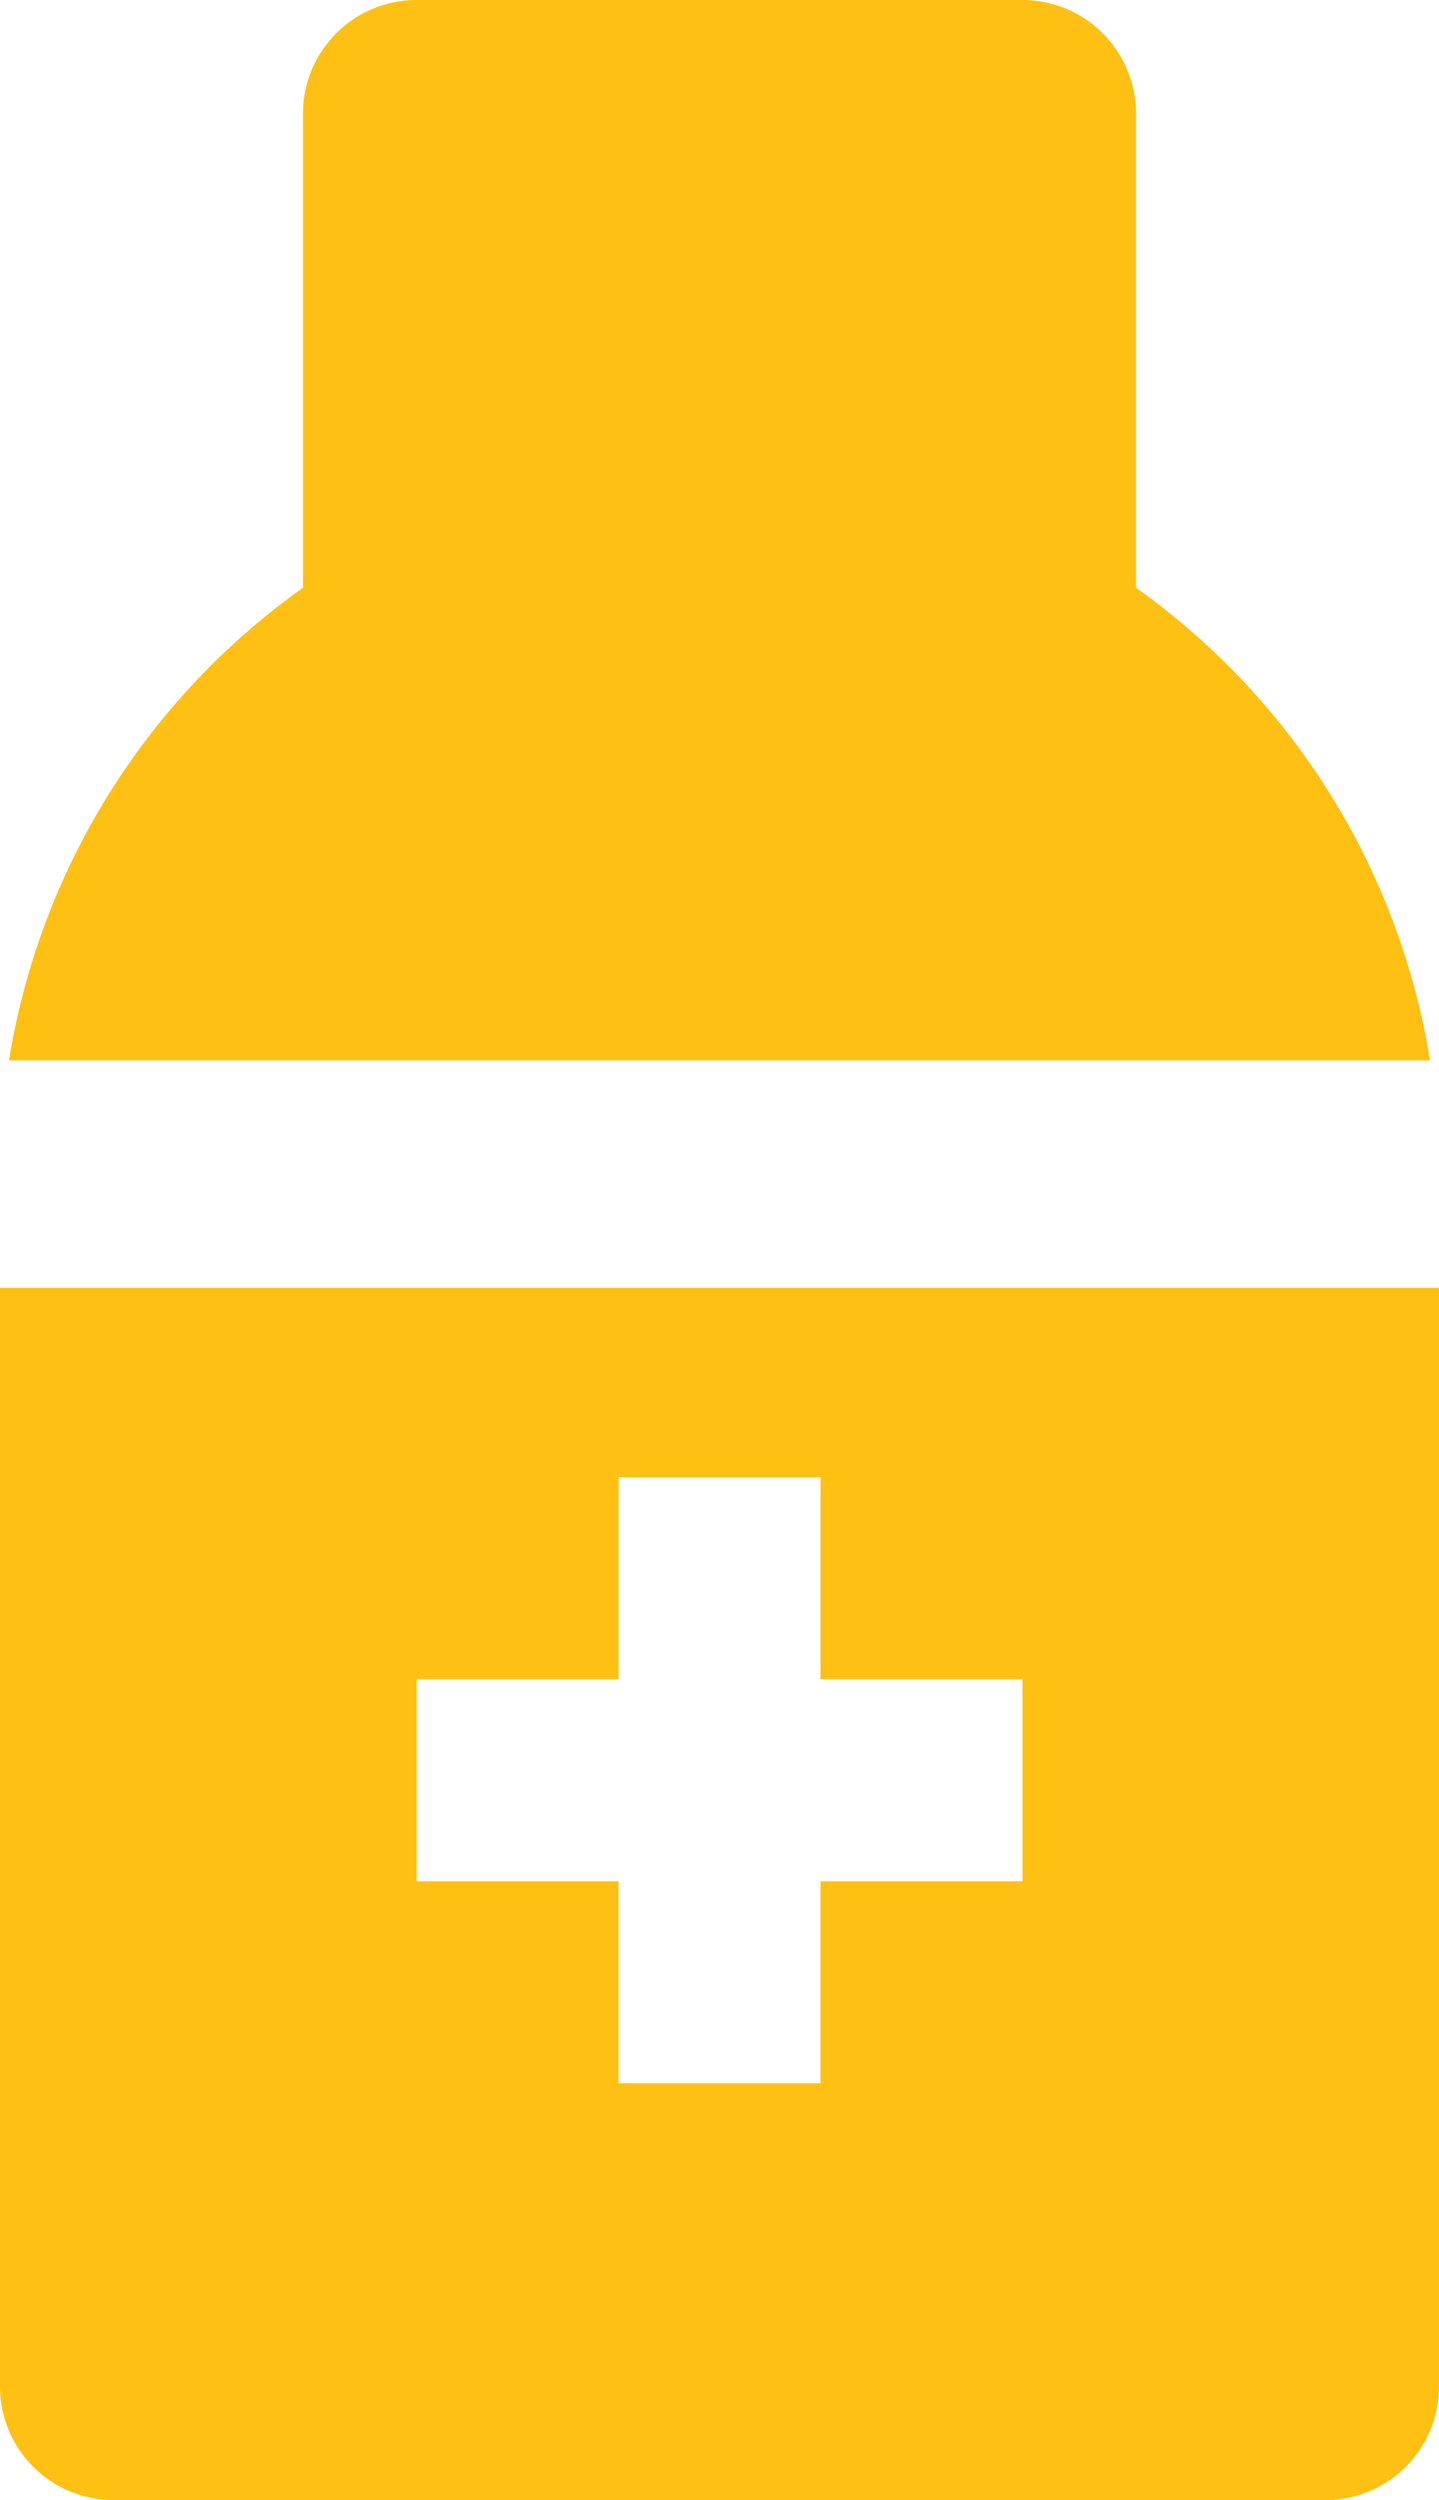 <svg xmlns="http://www.w3.org/2000/svg" width="28.323" height="49.193" viewBox="0 0 28.323 49.193">
  <g id="XMLID_31_" transform="translate(-70)">
    <path id="XMLID_71_" d="M72.236,193.851H96.087a2.236,2.236,0,0,0,2.236-2.236V170H70v21.615A2.236,2.236,0,0,0,72.236,193.851ZM78.2,177.7h3.975v-3.975h3.975V177.7h3.975v3.975H86.149v3.975H82.174v-3.975H78.2Z" transform="translate(0 -144.658)" fill="#ffc014"/>
    <path id="XMLID_87_" d="M91.135,0H79.21a2.236,2.236,0,0,0-2.236,2.236v9.329a14.18,14.18,0,0,0-5.786,9.3H99.157a14.181,14.181,0,0,0-5.786-9.3V2.236A2.236,2.236,0,0,0,91.135,0Z" transform="translate(-1.011)" fill="#ffc014"/>
  </g>
</svg>
